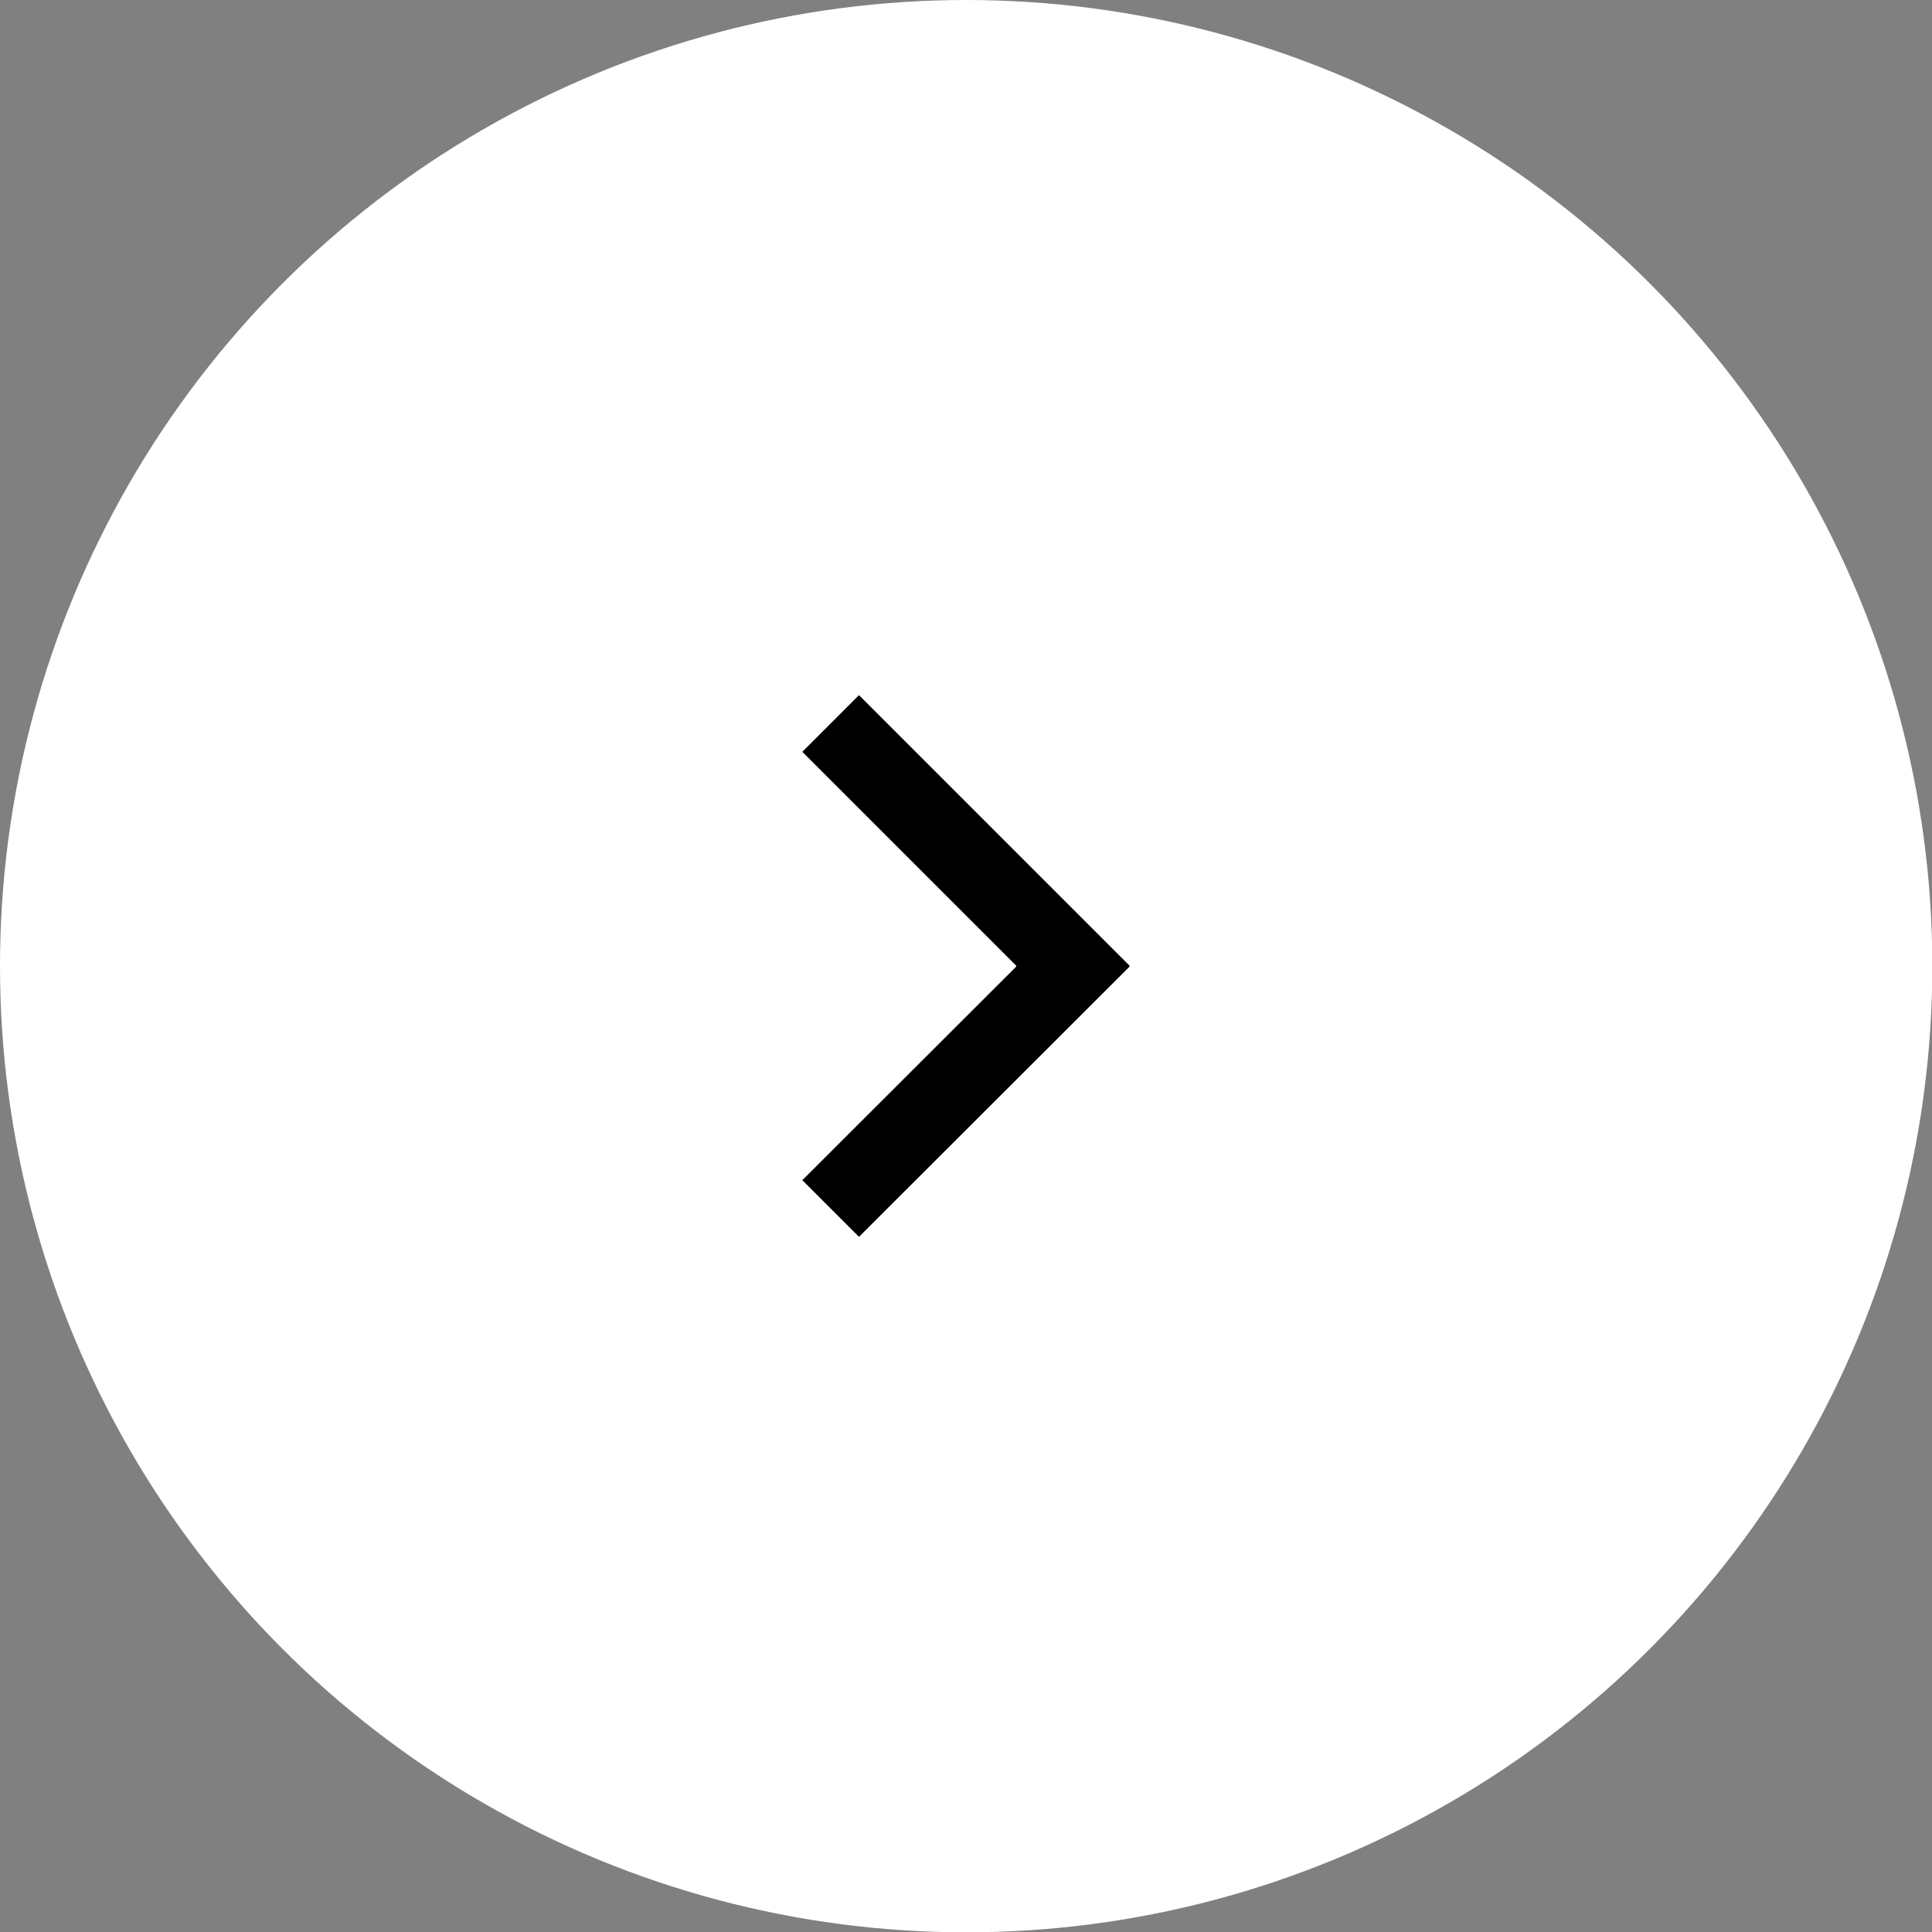 <?xml version="1.0" encoding="UTF-8"?><svg id="Layer_2" xmlns="http://www.w3.org/2000/svg" viewBox="0 0 59.67 59.67"><rect x="0" y="0" width="59.67" height="59.67" fill="#808080" stroke="none"/><defs><style>.cls-1{fill:#fff;}</style></defs><g id="Layer_1-2"><circle class="cls-1" cx="29.84" cy="29.84" r="29.84"/><polygon points="34.89 29.83 26.53 21.47 24.78 23.22 31.39 29.83 31.38 29.84 31.39 29.85 24.78 36.45 26.53 38.2 34.89 29.85 34.88 29.84 34.89 29.83"/></g></svg>